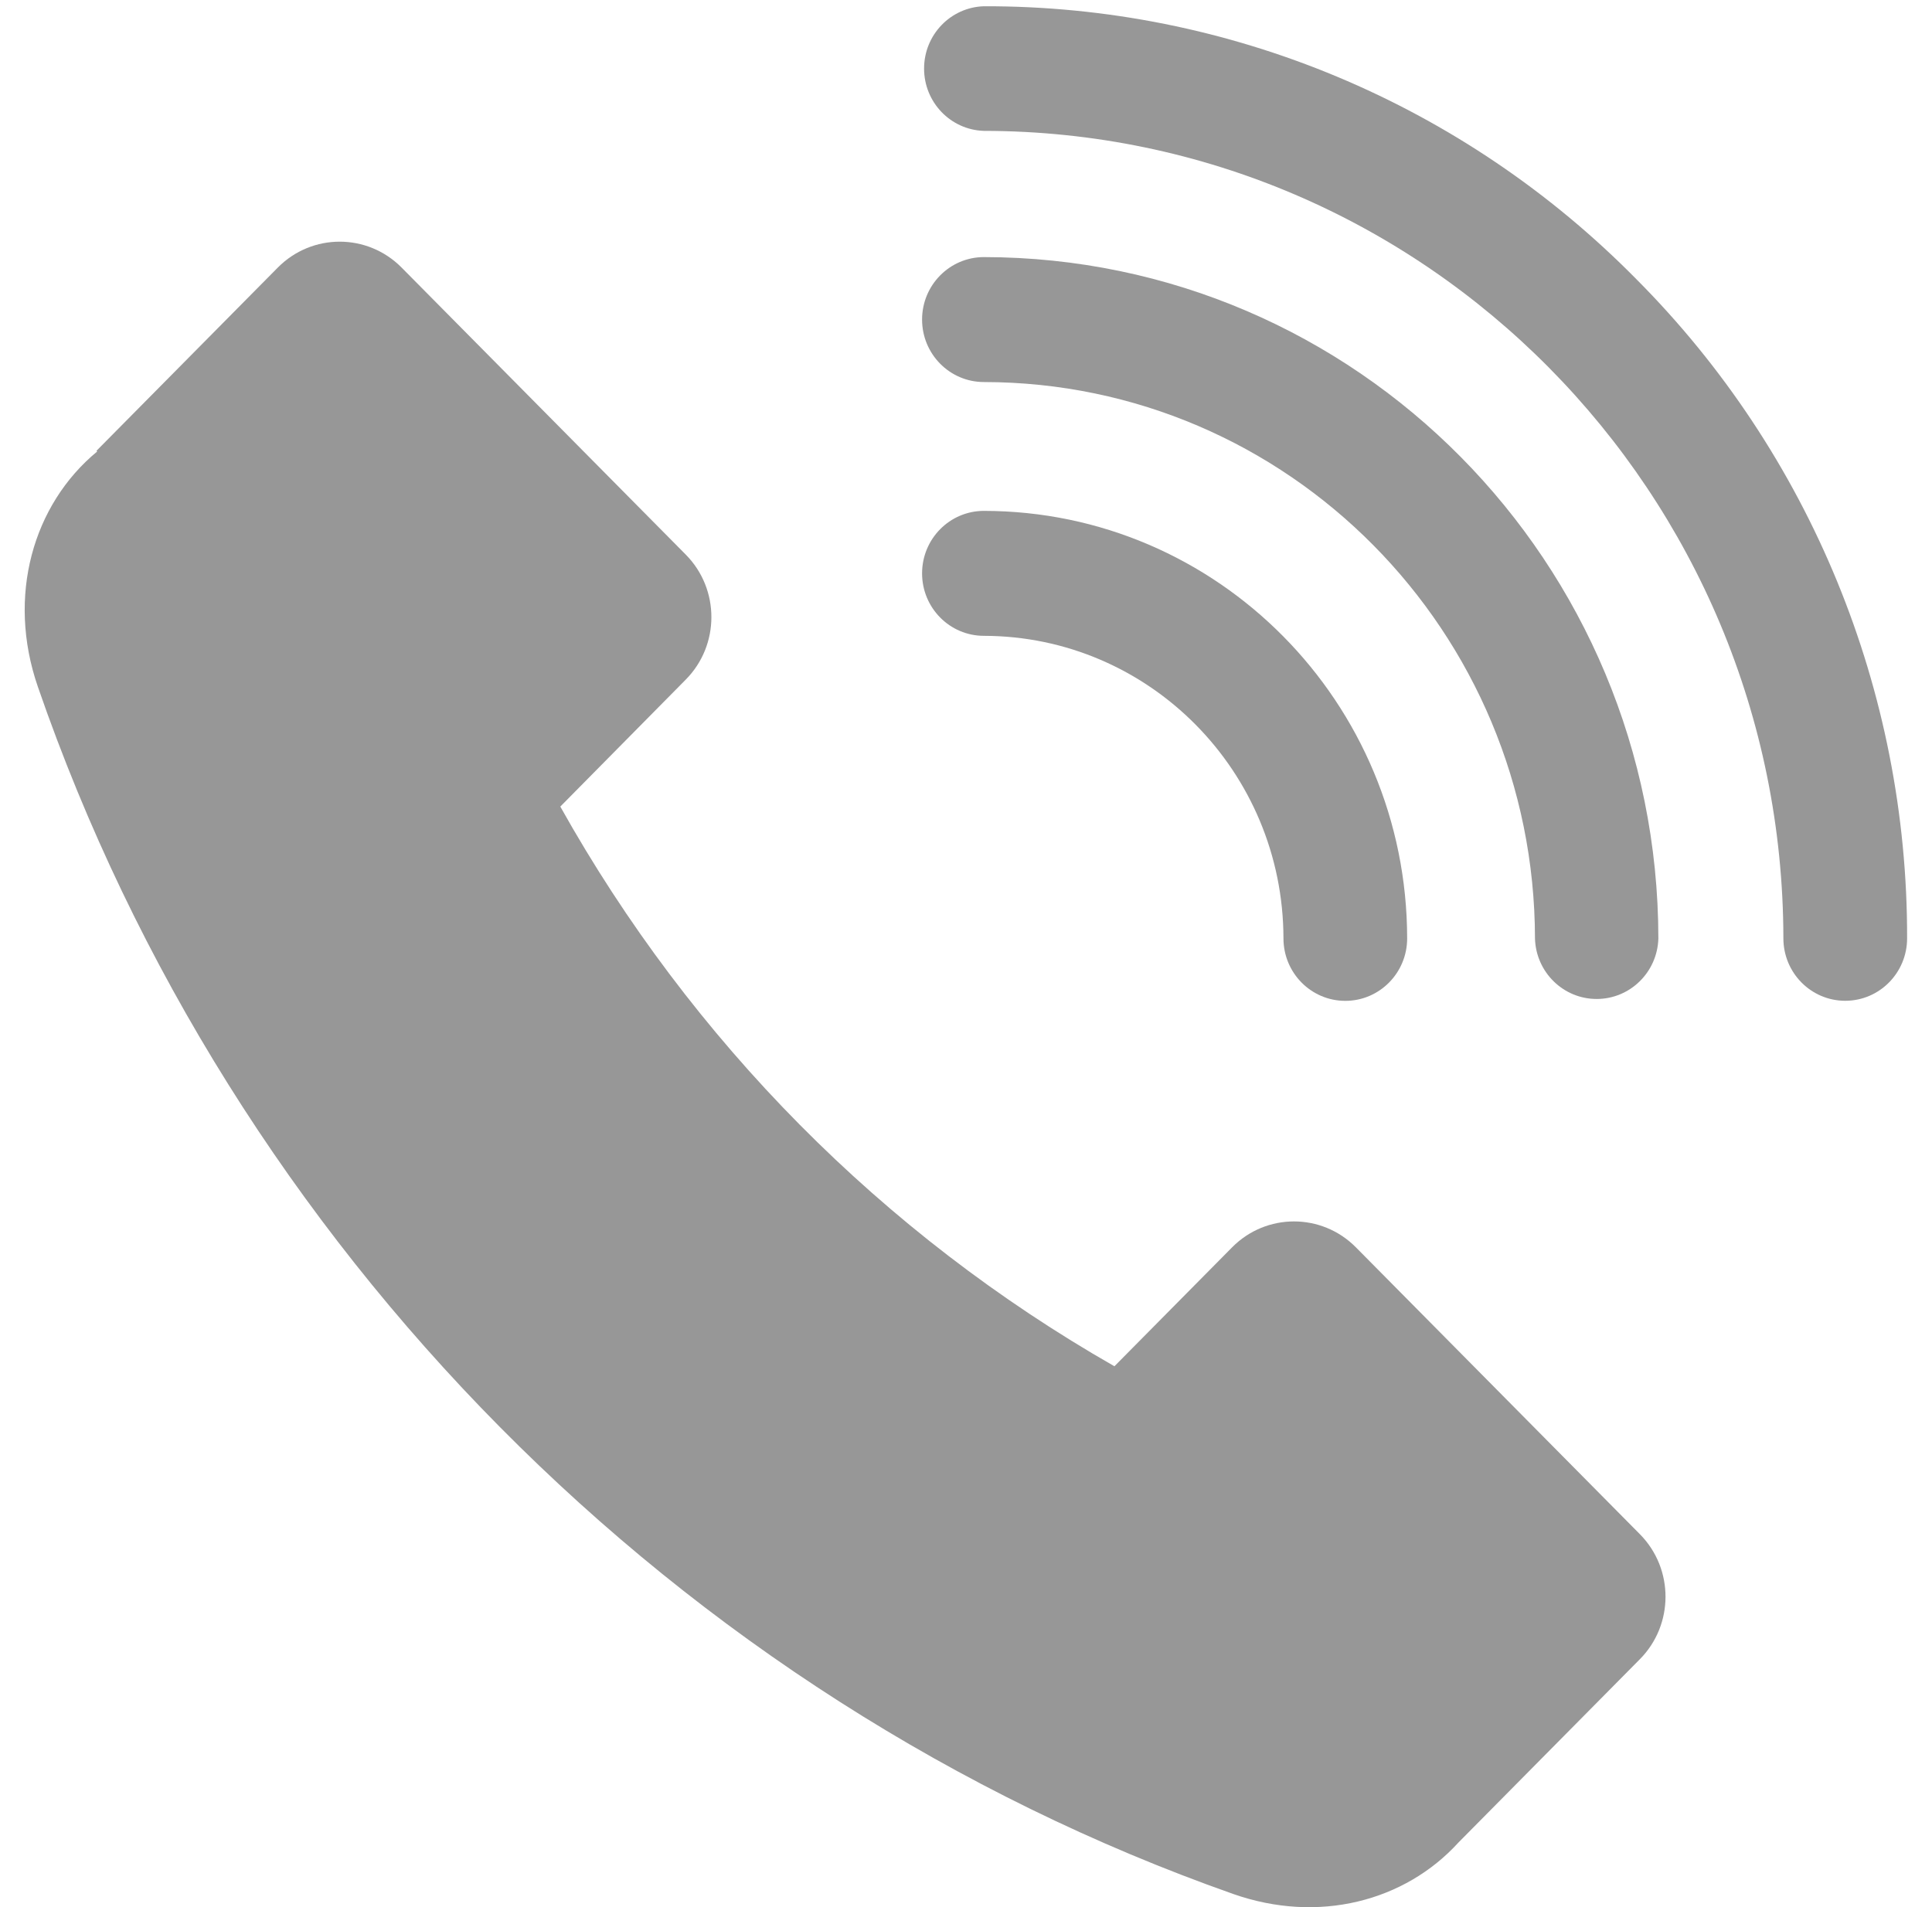 <?xml version="1.0" encoding="UTF-8"?>
<svg xmlns="http://www.w3.org/2000/svg" width="79" height="78" viewBox="0 0 79 78" fill="none">
  <path d="M67.063 62.75L55.441 51.009C54.044 49.599 51.78 49.599 50.383 51.009L45.569 55.875C36.098 50.467 28.265 42.554 22.911 32.986L28.042 27.792C29.438 26.381 29.438 24.093 28.042 22.682L16.42 10.941C15.023 9.531 12.758 9.531 11.361 10.941L3.946 18.435L3.973 18.465C1.348 20.632 0.269 24.382 1.547 28.083C9.463 51.001 27.733 69.458 50.42 77.454C53.916 78.686 57.451 77.752 59.635 75.353V75.353L67.055 67.855C68.45 66.446 68.453 64.163 67.063 62.75Z" fill="#979797"></path>
  <path d="M40.233 20.893C38.836 20.893 37.704 22.037 37.704 23.448C37.704 24.86 38.836 26.003 40.233 26.003C46.992 26.015 52.469 31.548 52.481 38.376C52.481 39.787 53.613 40.931 55.01 40.931C56.407 40.931 57.539 39.787 57.539 38.376C57.531 28.724 49.788 20.902 40.233 20.893Z" fill="#979797"></path>
  <path d="M40.233 10.514C38.836 10.514 37.704 11.658 37.704 13.069C37.704 14.48 38.836 15.624 40.233 15.624C52.672 15.639 62.751 25.822 62.766 38.387C62.81 39.762 63.926 40.854 65.288 40.854C66.651 40.854 67.767 39.762 67.811 38.387C67.802 23.002 55.463 10.53 40.233 10.514V10.514Z" fill="#979797"></path>
  <path d="M66.914 11.42C59.851 4.248 50.242 0.228 40.228 0.256C38.866 0.3 37.786 1.428 37.786 2.804C37.786 4.18 38.866 5.308 40.228 5.352C58.274 5.37 72.901 20.142 72.923 38.373C72.923 39.785 74.055 40.928 75.452 40.928C76.849 40.928 77.982 39.785 77.982 38.373C78.004 28.256 74.018 18.551 66.914 11.42Z" fill="#979797"></path>
</svg>
